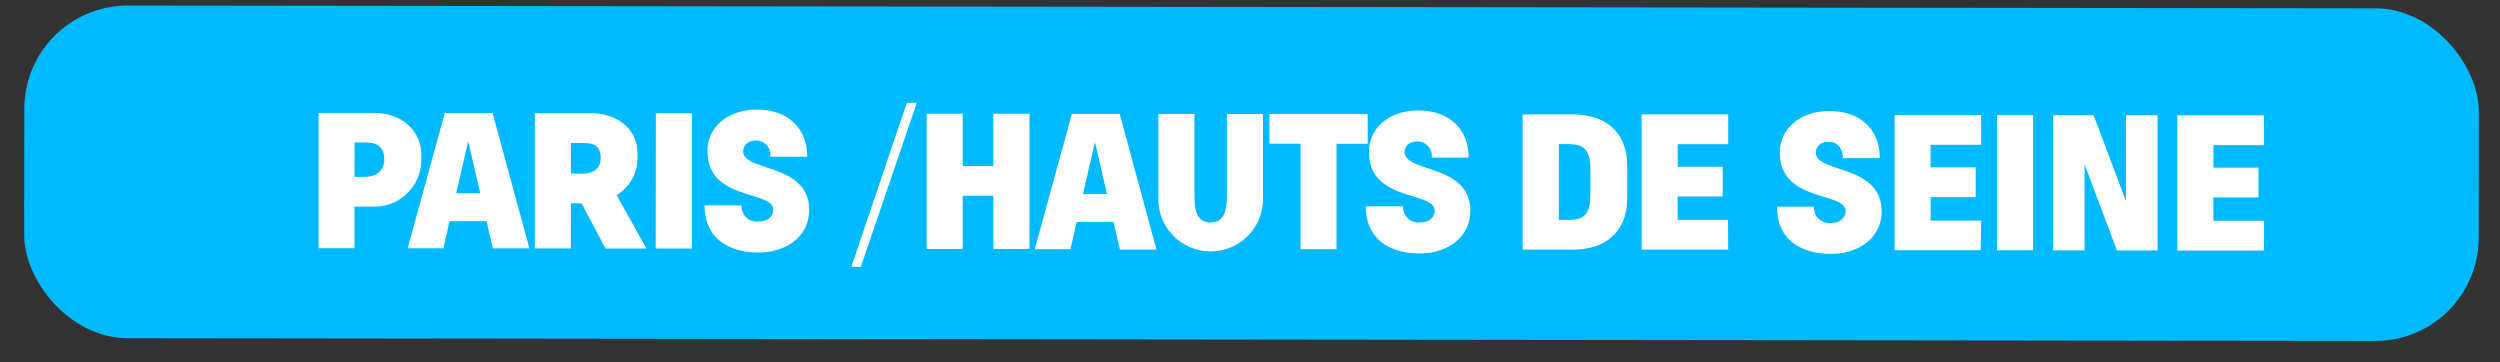 <svg id="Calque_1" data-name="Calque 1" xmlns="http://www.w3.org/2000/svg" viewBox="0 0 290.43 42.06"><rect x="0" y="0" width="290.43" height="42.06" fill="#333333" stroke="none"/><defs><style>.cls-1{fill:#00baff;}.cls-2{fill:#fff;}</style></defs><title>fPlan de travail 1</title><rect class="cls-1" x="2.81" y="0.82" width="285.15" height="38.64" rx="12" ry="12" transform="translate(0.03 -0.19) rotate(0.07)"/><path class="cls-2" d="M41.18,28.83H37l0-15.71H43.5c3.12,0,5.44,2.06,5.44,4.82v.63A5.43,5.43,0,0,1,43.38,24h-2.2Zm0-8.28h1.15c1.3,0,2.3-.66,2.31-2s-.69-2-2.1-2H41.19Z"/><path class="cls-2" d="M56.52,25.7h-4.3l-.71,3.14H47.36l4.31-15.71h5.55L61.5,28.85H57.25ZM53,22.45h2.79l-1.4-6.06Z"/><path class="cls-2" d="M66.32,28.86H62.13l0-15.71h6.49c3.25,0,5.45,2,5.44,4.62v.63a5,5,0,0,1-2.43,4.27l3.47,6.2H70.34l-2.78-5.25H66.33Zm0-8.69h1.36c1.41,0,2.1-.73,2.1-1.78,0-1.26-.52-1.78-2.09-1.78H66.33Z"/><path class="cls-2" d="M76.19,13.16h4.19l0,15.71H76.17Z"/><path class="cls-2" d="M87.92,12.73c3.67,0,5.86,2.23,5.86,5.48h-4.3a1.66,1.66,0,0,0-1.61-1.89c-1,0-1.53.58-1.53,1.25C86.34,20,94,18.9,94,24.39c0,3.14-2.73,4.94-5.87,4.94-3.56,0-6.28-1.71-6.28-5.48h4.3a1.78,1.78,0,0,0,2,1.89c1,0,1.68-.57,1.68-1.36,0-2.31-7.64-1-7.64-6.82C82.16,14.74,84.61,12.73,87.92,12.73Z"/><path class="cls-2" d="M100,31H98.9l6.45-19.06h1.16Z"/><path class="cls-2" d="M115.4,22.74h-3.56v6.18h-4.19l0-15.71h4.19v6.07h3.56V13.21h4.19l0,15.71h-4.19Z"/><path class="cls-2" d="M129.37,25.8h-4.3l-.71,3.15h-4.15l4.31-15.71h5.56L134.35,29H130.1Zm-3.56-3.25h2.79l-1.4-6.06Z"/><path class="cls-2" d="M134.57,23.35V13.24h4.19v9.6c0,2,.52,3,1.88,3s1.89-1,1.89-3V13.25h4.19V23.37a6.08,6.08,0,0,1-12.15,0Z"/><path class="cls-2" d="M147.47,13.25l11.42,0v3.45h-3.62l0,12.25h-4.19l0-12.26h-3.61Z"/><path class="cls-2" d="M164.75,12.83c3.67,0,5.87,2.23,5.86,5.48h-4.29a1.67,1.67,0,0,0-1.61-1.88c-1.05,0-1.53.58-1.53,1.25,0,2.41,7.64,1.33,7.63,6.82,0,3.14-2.73,4.94-5.87,4.94-3.56,0-6.28-1.71-6.28-5.48H163a1.78,1.78,0,0,0,2,1.88c1,0,1.67-.56,1.67-1.36,0-2.3-7.64-1-7.63-6.81C159,14.84,161.44,12.83,164.75,12.83Z"/><path class="cls-2" d="M182.75,29h-5.86l0-15.71h5.86c3.77,0,6.28,2.1,6.28,5.87v4C189,26.92,186.52,29,182.75,29Zm-.4-12.26h-1.26v8.8h1.26c1.78,0,2.41-.83,2.41-2.93V19.69C184.76,17.59,184.13,16.76,182.35,16.75Z"/><path class="cls-2" d="M200.77,29H190.71l0-15.71h10.06v3.46h-5.87v2.62h5.23v3.45h-5.24v2.72h5.86Z"/><path class="cls-2" d="M212.52,12.9c3.67,0,5.87,2.22,5.86,5.47h-4.29c0-1.05-.56-1.89-1.61-1.89s-1.53.58-1.53,1.25c0,2.41,7.64,1.33,7.64,6.82,0,3.14-2.73,4.94-5.88,4.94-3.56,0-6.28-1.71-6.27-5.48h4.29a1.79,1.79,0,0,0,2,1.89c1,0,1.67-.57,1.68-1.36,0-2.31-7.65-1-7.64-6.82C206.76,14.9,209.21,12.89,212.52,12.9Z"/><path class="cls-2" d="M230.1,29.07h-10l0-15.71h10.05v3.46h-5.87v2.62h5.24v3.46h-5.23v2.73h5.87Z"/><path class="cls-2" d="M232,13.36h4.19l0,15.71H232Z"/><path class="cls-2" d="M242.17,19.09l0,10h-3.66l0-15.71h4.71l3.76,10v-10h3.67l0,15.72h-4.72Z"/><path class="cls-2" d="M263,29.11H252.94l0-15.71H263v3.46h-5.86v2.62h5.23v3.45h-5.24v2.72H263Z"/></svg>